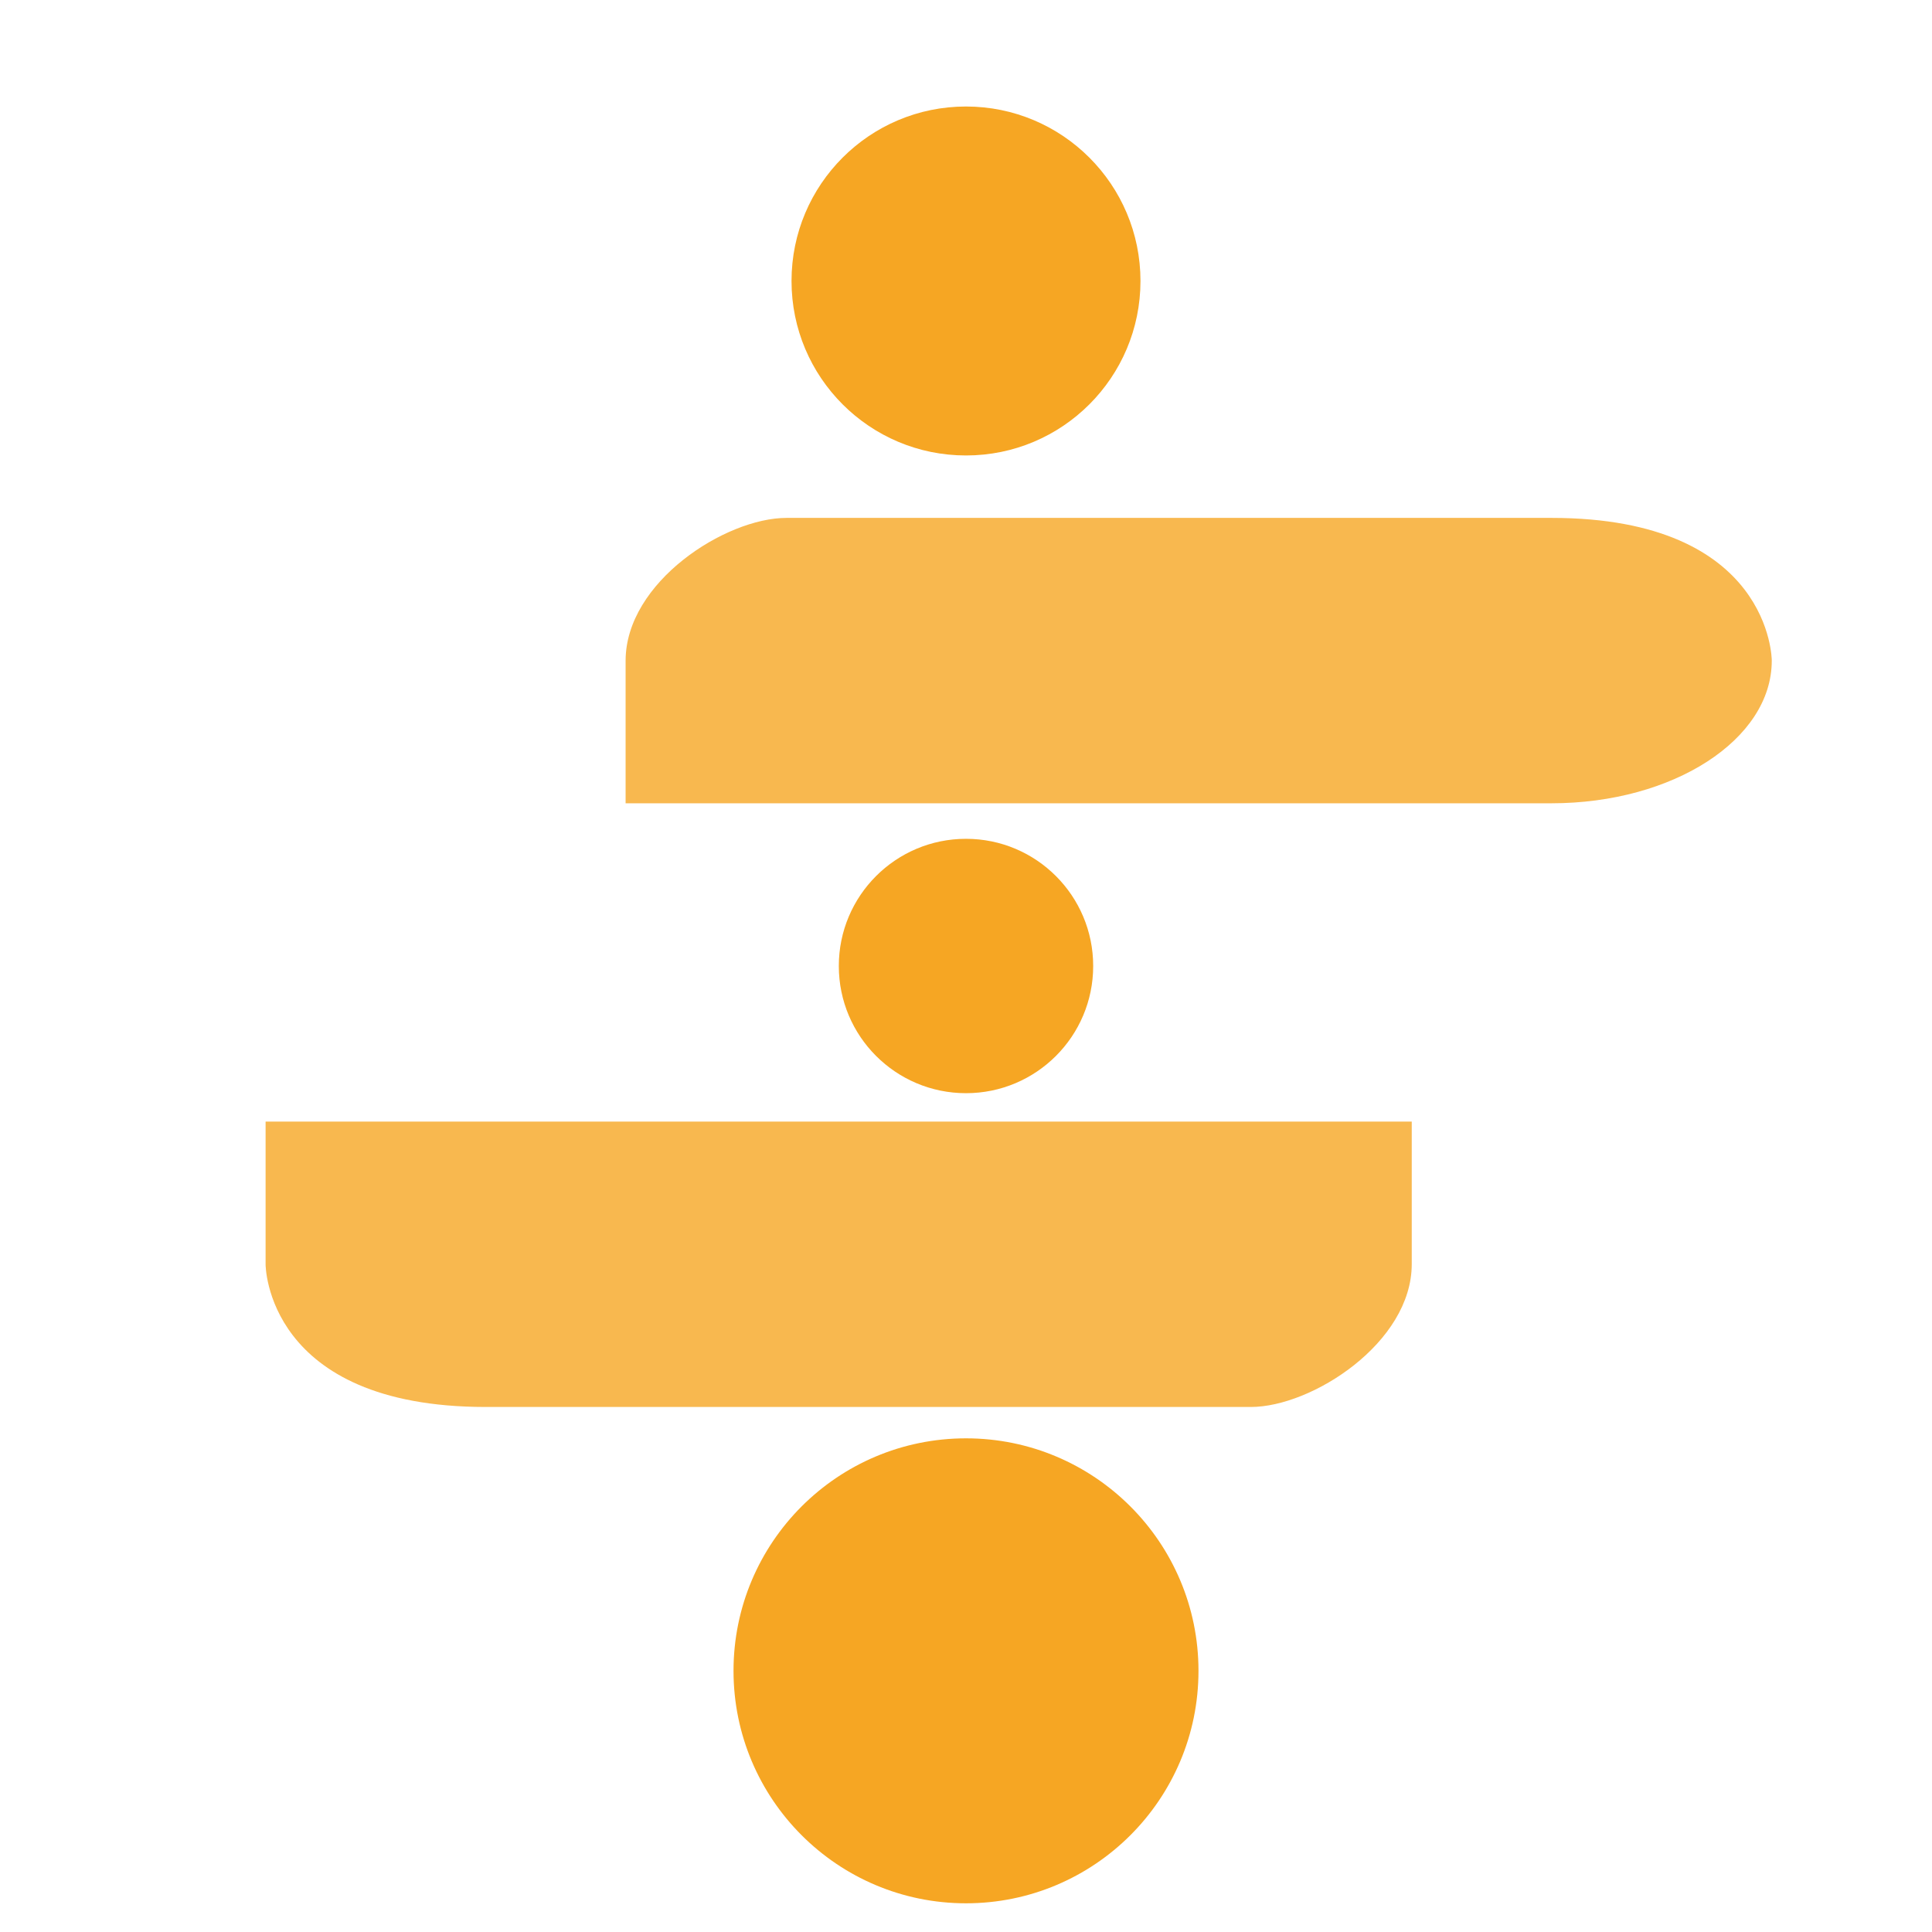 <svg id="eVH39IbMPfQ1" xmlns="http://www.w3.org/2000/svg" xmlns:xlink="http://www.w3.org/1999/xlink" viewBox="0 0 32 32" shape-rendering="geometricPrecision" text-rendering="geometricPrecision" project-id="9db56419dfa44c7c9c84ed34cddf360e" export-id="105d0d6c7bc044cf876d3a85a38f4c1a" cached="false"><path d="M1.98,-0C2.729,-0,11.394,0,11.394,0c2.71,0,2.71,2.71,2.71,2.71v.007c0,1.497-1.213,2.71-2.71,2.71h-11.394c0,0-0-1.213-0-2.71v-0c0-1.497,1.23-2.717,1.98-2.717Z" transform="matrix(1.346 0 0 0.871 10.362 8.578)" opacity="0.8" fill="#f6a623" stroke-width="0"/><path d="M1.98,-0C2.729,-0,11.394,0,11.394,0c2.71,0,2.71,2.71,2.71,2.71v.007c0,1.497 0,2.71 0,2.71h-14.104c0,0-0-1.213-0-2.71v-0c0-1.497,1.23-2.717,1.98-2.717Z" transform="matrix(-1.346 0 0-.871 23.383 23.304)" fill="#f6a623" fill-opacity="0.8" stroke-width="0"/><ellipse rx="2.535" ry="2.535" transform="matrix(.831 0 0 0.831 16 16)" fill="#f6a623" stroke-width="0"/><ellipse rx="2.535" ry="2.535" transform="matrix(1.519 0 0 1.519 16 27.674)" fill="#f6a623" stroke-width="0"/><ellipse rx="2.535" ry="2.535" transform="matrix(1.14 0 0 1.14 16 4.654)" fill="#f6a623" stroke-width="0"/></svg>
